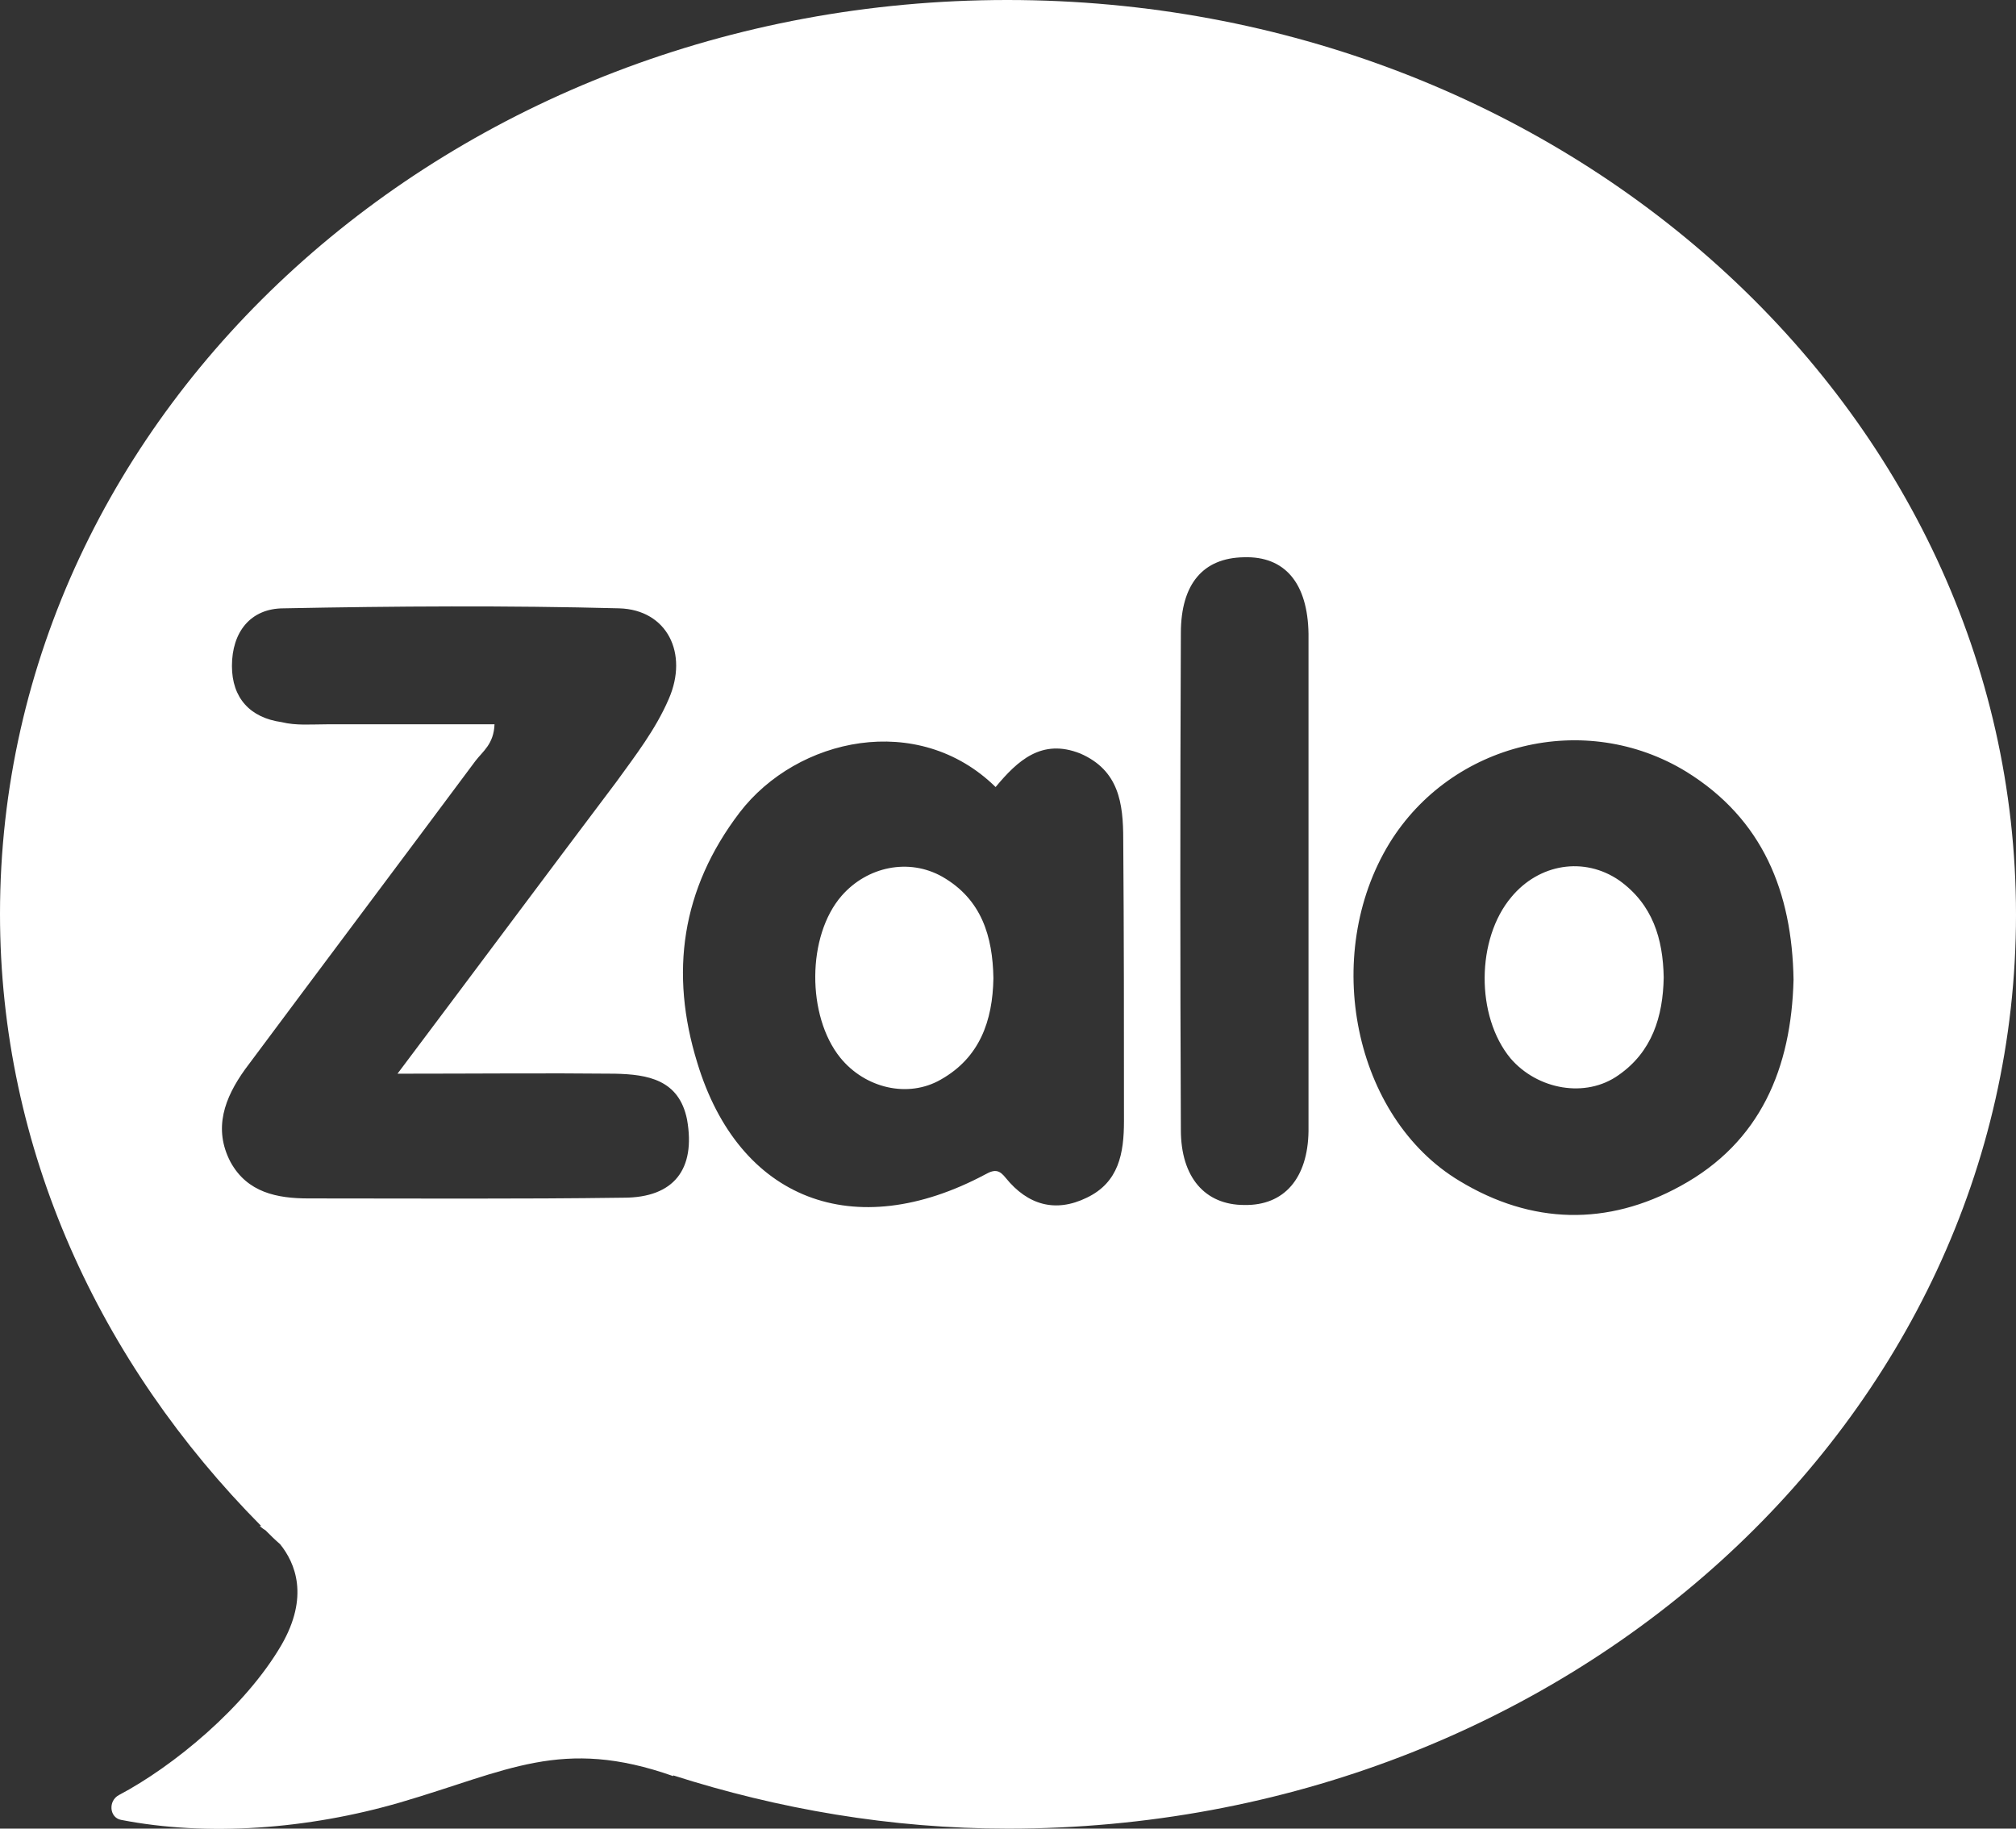 <svg xmlns="http://www.w3.org/2000/svg" viewBox="0 0 27.64 25.07" width="27.64" height="25.07" fill="#ffffff"><rect x="0" y="0" width="27.64" height="25.07" fill="#333333" stroke="none"/><path d="M12.92,12.02c-0.46-0.26-1.03-0.14-1.38,0.26c-0.48,0.55-0.48,1.65-0.02,2.22c0.34,0.42,0.93,0.56,1.38,0.3&#10;&#9;&#9;c0.53-0.3,0.71-0.8,0.72-1.39C13.61,12.84,13.46,12.33,12.92,12.02z M12.92,12.02c-0.46-0.26-1.03-0.14-1.38,0.26&#10;&#9;&#9;c-0.48,0.55-0.48,1.65-0.02,2.22c0.34,0.42,0.93,0.56,1.38,0.3c0.53-0.3,0.71-0.8,0.72-1.39C13.61,12.84,13.46,12.33,12.92,12.02z&#10;&#9;&#9; M13.81,0C6.19,0,0,5.61,0,12.53c0,3.23,1.37,6.16,3.58,8.39H3.56c0,0,0.03,0.03,0.08,0.06c0.07,0.07,0.13,0.13,0.2,0.19&#10;&#9;&#9;c0.21,0.26,0.4,0.72,0.02,1.38c-0.5,0.86-1.49,1.67-2.23,2.06c-0.15,0.08-0.13,0.31,0.03,0.34c1.18,0.23,2.56,0.13,3.83-0.24&#10;&#9;&#9;c1.47-0.43,2.21-0.9,3.74-0.36v-0.01c1.44,0.46,2.98,0.73,4.59,0.73c7.64,0,13.82-5.61,13.82-12.53S21.45,0,13.81,0z M8.55,16.42&#10;&#9;&#9;c-1.44,0.02-2.88,0.01-4.32,0.01c-0.43,0-0.84-0.08-1.07-0.5c-0.24-0.46-0.08-0.88,0.2-1.27c1.05-1.41,2.11-2.82,3.16-4.23&#10;&#9;&#9;c0.1-0.13,0.25-0.23,0.26-0.5h-2.3c-0.21,0-0.42,0.02-0.62-0.03C3.43,9.84,3.18,9.57,3.18,9.13c0-0.46,0.25-0.79,0.71-0.79&#10;&#9;&#9;c1.53-0.03,3.07-0.04,4.6,0c0.66,0.02,0.95,0.62,0.68,1.24C8.99,10,8.71,10.36,8.45,10.72c-0.98,1.3-1.94,2.59-3,4&#10;&#9;&#9;c1.08,0,2.03-0.01,2.98,0c0.45,0.01,0.88,0.08,0.99,0.63C9.54,16.03,9.24,16.42,8.55,16.42z M15.41,15.37&#10;&#9;&#9;c0,0.44-0.07,0.84-0.51,1.05c-0.43,0.21-0.81,0.1-1.11-0.27c-0.08-0.1-0.14-0.13-0.28-0.05c-1.8,0.96-3.38,0.35-3.95-1.53&#10;&#9;&#9;c-0.38-1.23-0.22-2.38,0.58-3.43c0.79-1.03,2.45-1.39,3.51-0.35c0.3-0.36,0.63-0.67,1.16-0.46c0.53,0.23,0.59,0.68,0.59,1.18&#10;&#9;&#9;C15.41,12.8,15.41,14.09,15.41,15.37z M17.94,15.51c-0.01,0.64-0.33,1.02-0.88,1.01c-0.54,0-0.87-0.38-0.87-1.03&#10;&#9;&#9;c-0.01-2.28-0.01-4.54,0-6.81c0-0.68,0.31-1.03,0.86-1.04c0.57-0.02,0.88,0.36,0.89,1.05V15.51z M23.04,16.26&#10;&#9;&#9;c-1,0.55-2.04,0.53-3.03-0.07c-1.45-0.87-1.9-3.09-0.96-4.63c0.85-1.38,2.68-1.83,4.07-0.98c1.05,0.65,1.45,1.65,1.47,2.85&#10;&#9;&#9;C24.56,14.64,24.14,15.66,23.04,16.26z M22.2,12.07c-0.48-0.33-1.1-0.23-1.48,0.23c-0.48,0.57-0.49,1.63-0.01,2.21&#10;&#9;&#9;c0.37,0.43,1.03,0.55,1.48,0.23c0.46-0.32,0.61-0.8,0.62-1.34C22.8,12.87,22.66,12.4,22.2,12.07z M12.92,12.02&#10;&#9;&#9;c-0.46-0.26-1.03-0.14-1.38,0.26c-0.48,0.55-0.48,1.65-0.02,2.22c0.34,0.42,0.93,0.56,1.38,0.3c0.53-0.3,0.71-0.8,0.72-1.39&#10;&#9;&#9;C13.61,12.84,13.46,12.33,12.92,12.02z M12.92,12.02c-0.46-0.26-1.03-0.14-1.38,0.26c-0.48,0.55-0.48,1.65-0.02,2.22&#10;&#9;&#9;c0.34,0.42,0.93,0.56,1.38,0.3c0.53-0.3,0.71-0.8,0.72-1.39C13.61,12.84,13.46,12.33,12.92,12.02z M12.92,12.02&#10;&#9;&#9;c-0.46-0.26-1.03-0.14-1.38,0.26c-0.48,0.55-0.48,1.65-0.02,2.22c0.34,0.42,0.93,0.56,1.38,0.3c0.53-0.3,0.71-0.8,0.72-1.39&#10;&#9;&#9;C13.61,12.84,13.46,12.33,12.92,12.02z"></path></svg>